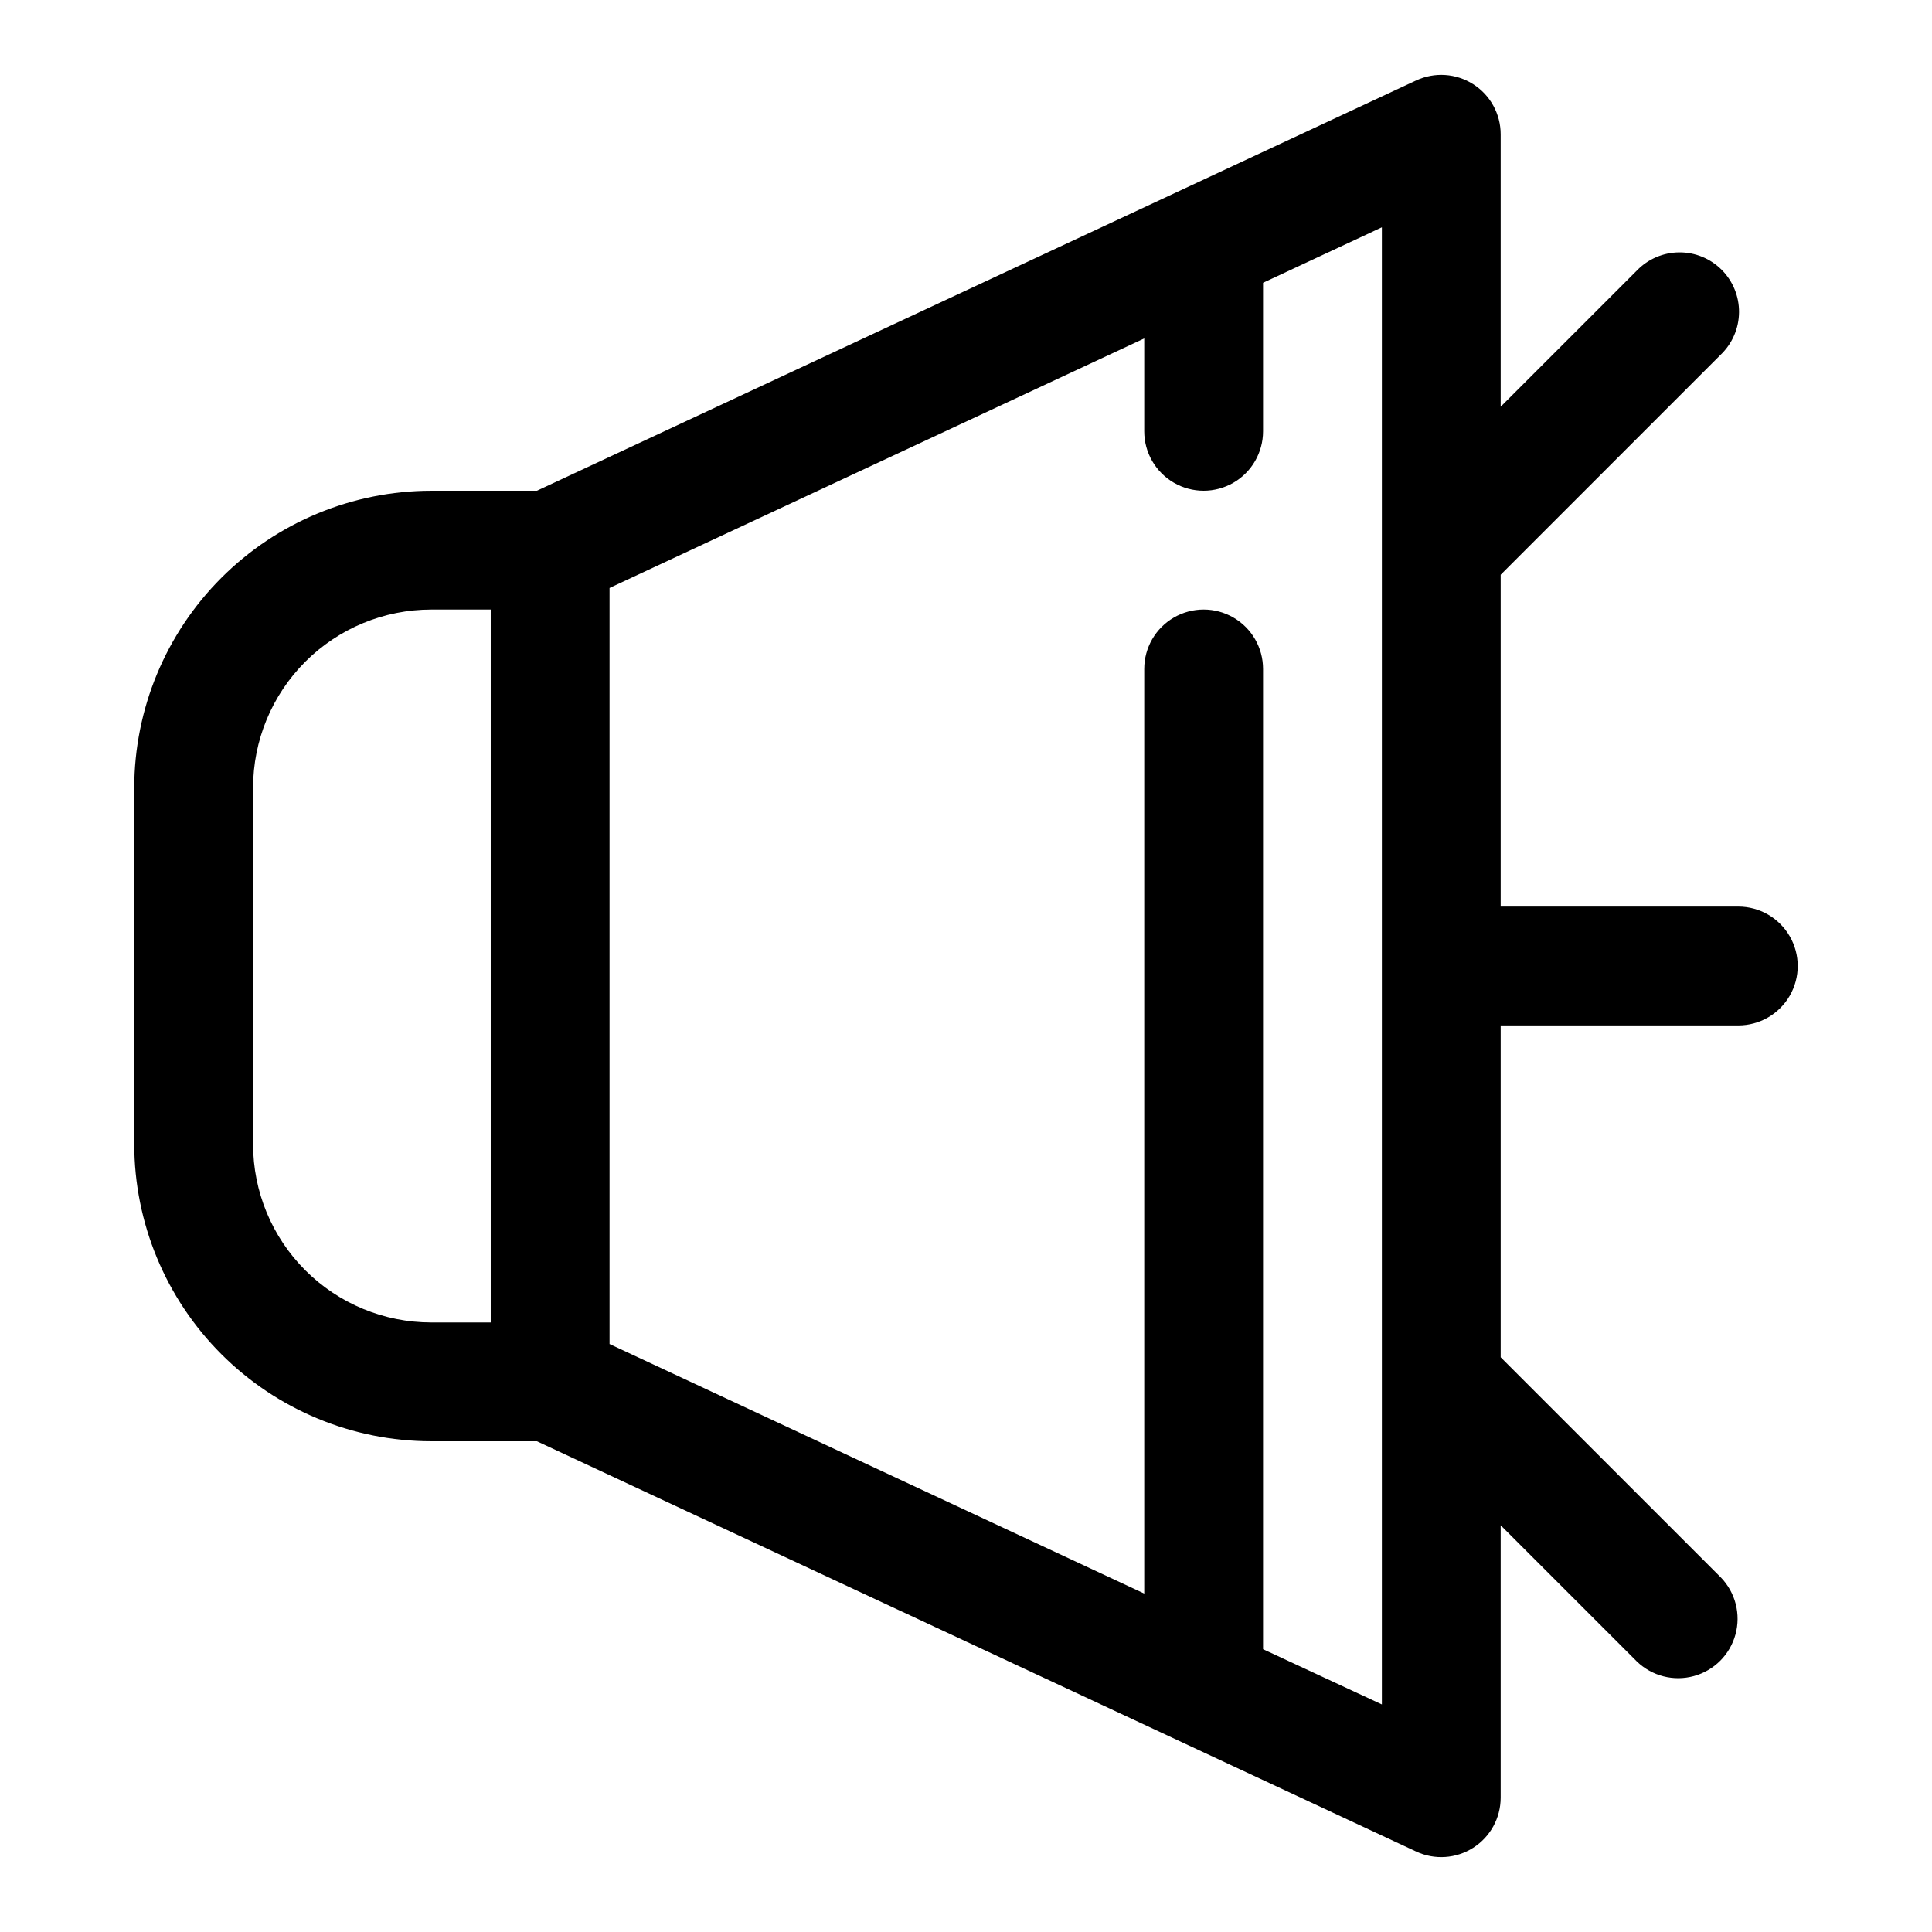 <?xml version="1.0" encoding="UTF-8"?>
<!-- The Best Svg Icon site in the world: iconSvg.co, Visit us! https://iconsvg.co -->
<svg fill="#000000" width="800px" height="800px" version="1.1" viewBox="144 144 512 512" xmlns="http://www.w3.org/2000/svg">
 <path d="m258.3 525.95h27.996l233.01 108.73v0.004c4.871 2.269 10.566 1.895 15.102-0.996s7.281-7.891 7.285-13.27v-72.199l36.102 36.102v-0.004c4 3.863 9.738 5.332 15.102 3.859 5.359-1.469 9.551-5.656 11.02-11.02 1.469-5.363 0.004-11.102-3.859-15.102l-58.363-58.363v-87.945h62.977c5.625 0 10.82-3 13.633-7.871s2.812-10.875 0-15.746-8.008-7.871-13.633-7.871h-62.977v-87.945l58.363-58.363c3.035-2.934 4.769-6.965 4.805-11.188 0.039-4.223-1.625-8.285-4.609-11.27-2.988-2.988-7.047-4.648-11.27-4.609-4.223 0.035-8.254 1.766-11.188 4.805l-36.102 36.102v-72.203c0-5.383-2.75-10.391-7.289-13.277-4.539-2.891-10.238-3.262-15.113-0.988l-233 108.73h-27.996c-20.867 0.023-40.879 8.324-55.633 23.082-14.758 14.758-23.062 34.766-23.086 55.637v94.465c0.023 20.871 8.328 40.879 23.086 55.637 14.754 14.758 34.766 23.059 55.633 23.082zm251.91 69.746-31.488-14.641v-259.78c0-5.625-3-10.82-7.871-13.633s-10.875-2.812-15.746 0c-4.871 2.812-7.871 8.008-7.871 13.633v245.03l-141.7-66.125v-200.36l141.7-66.125v24.605c0 5.625 3 10.824 7.871 13.637 4.871 2.812 10.875 2.812 15.746 0s7.871-8.012 7.871-13.637v-39.359l31.488-14.703zm-299.14-242.93c0-12.527 4.977-24.539 13.832-33.398 8.859-8.855 20.871-13.832 33.398-13.832h15.746v188.93h-15.746c-12.527 0-24.539-4.973-33.398-13.832-8.855-8.859-13.832-20.871-13.832-33.398z"/>
</svg>